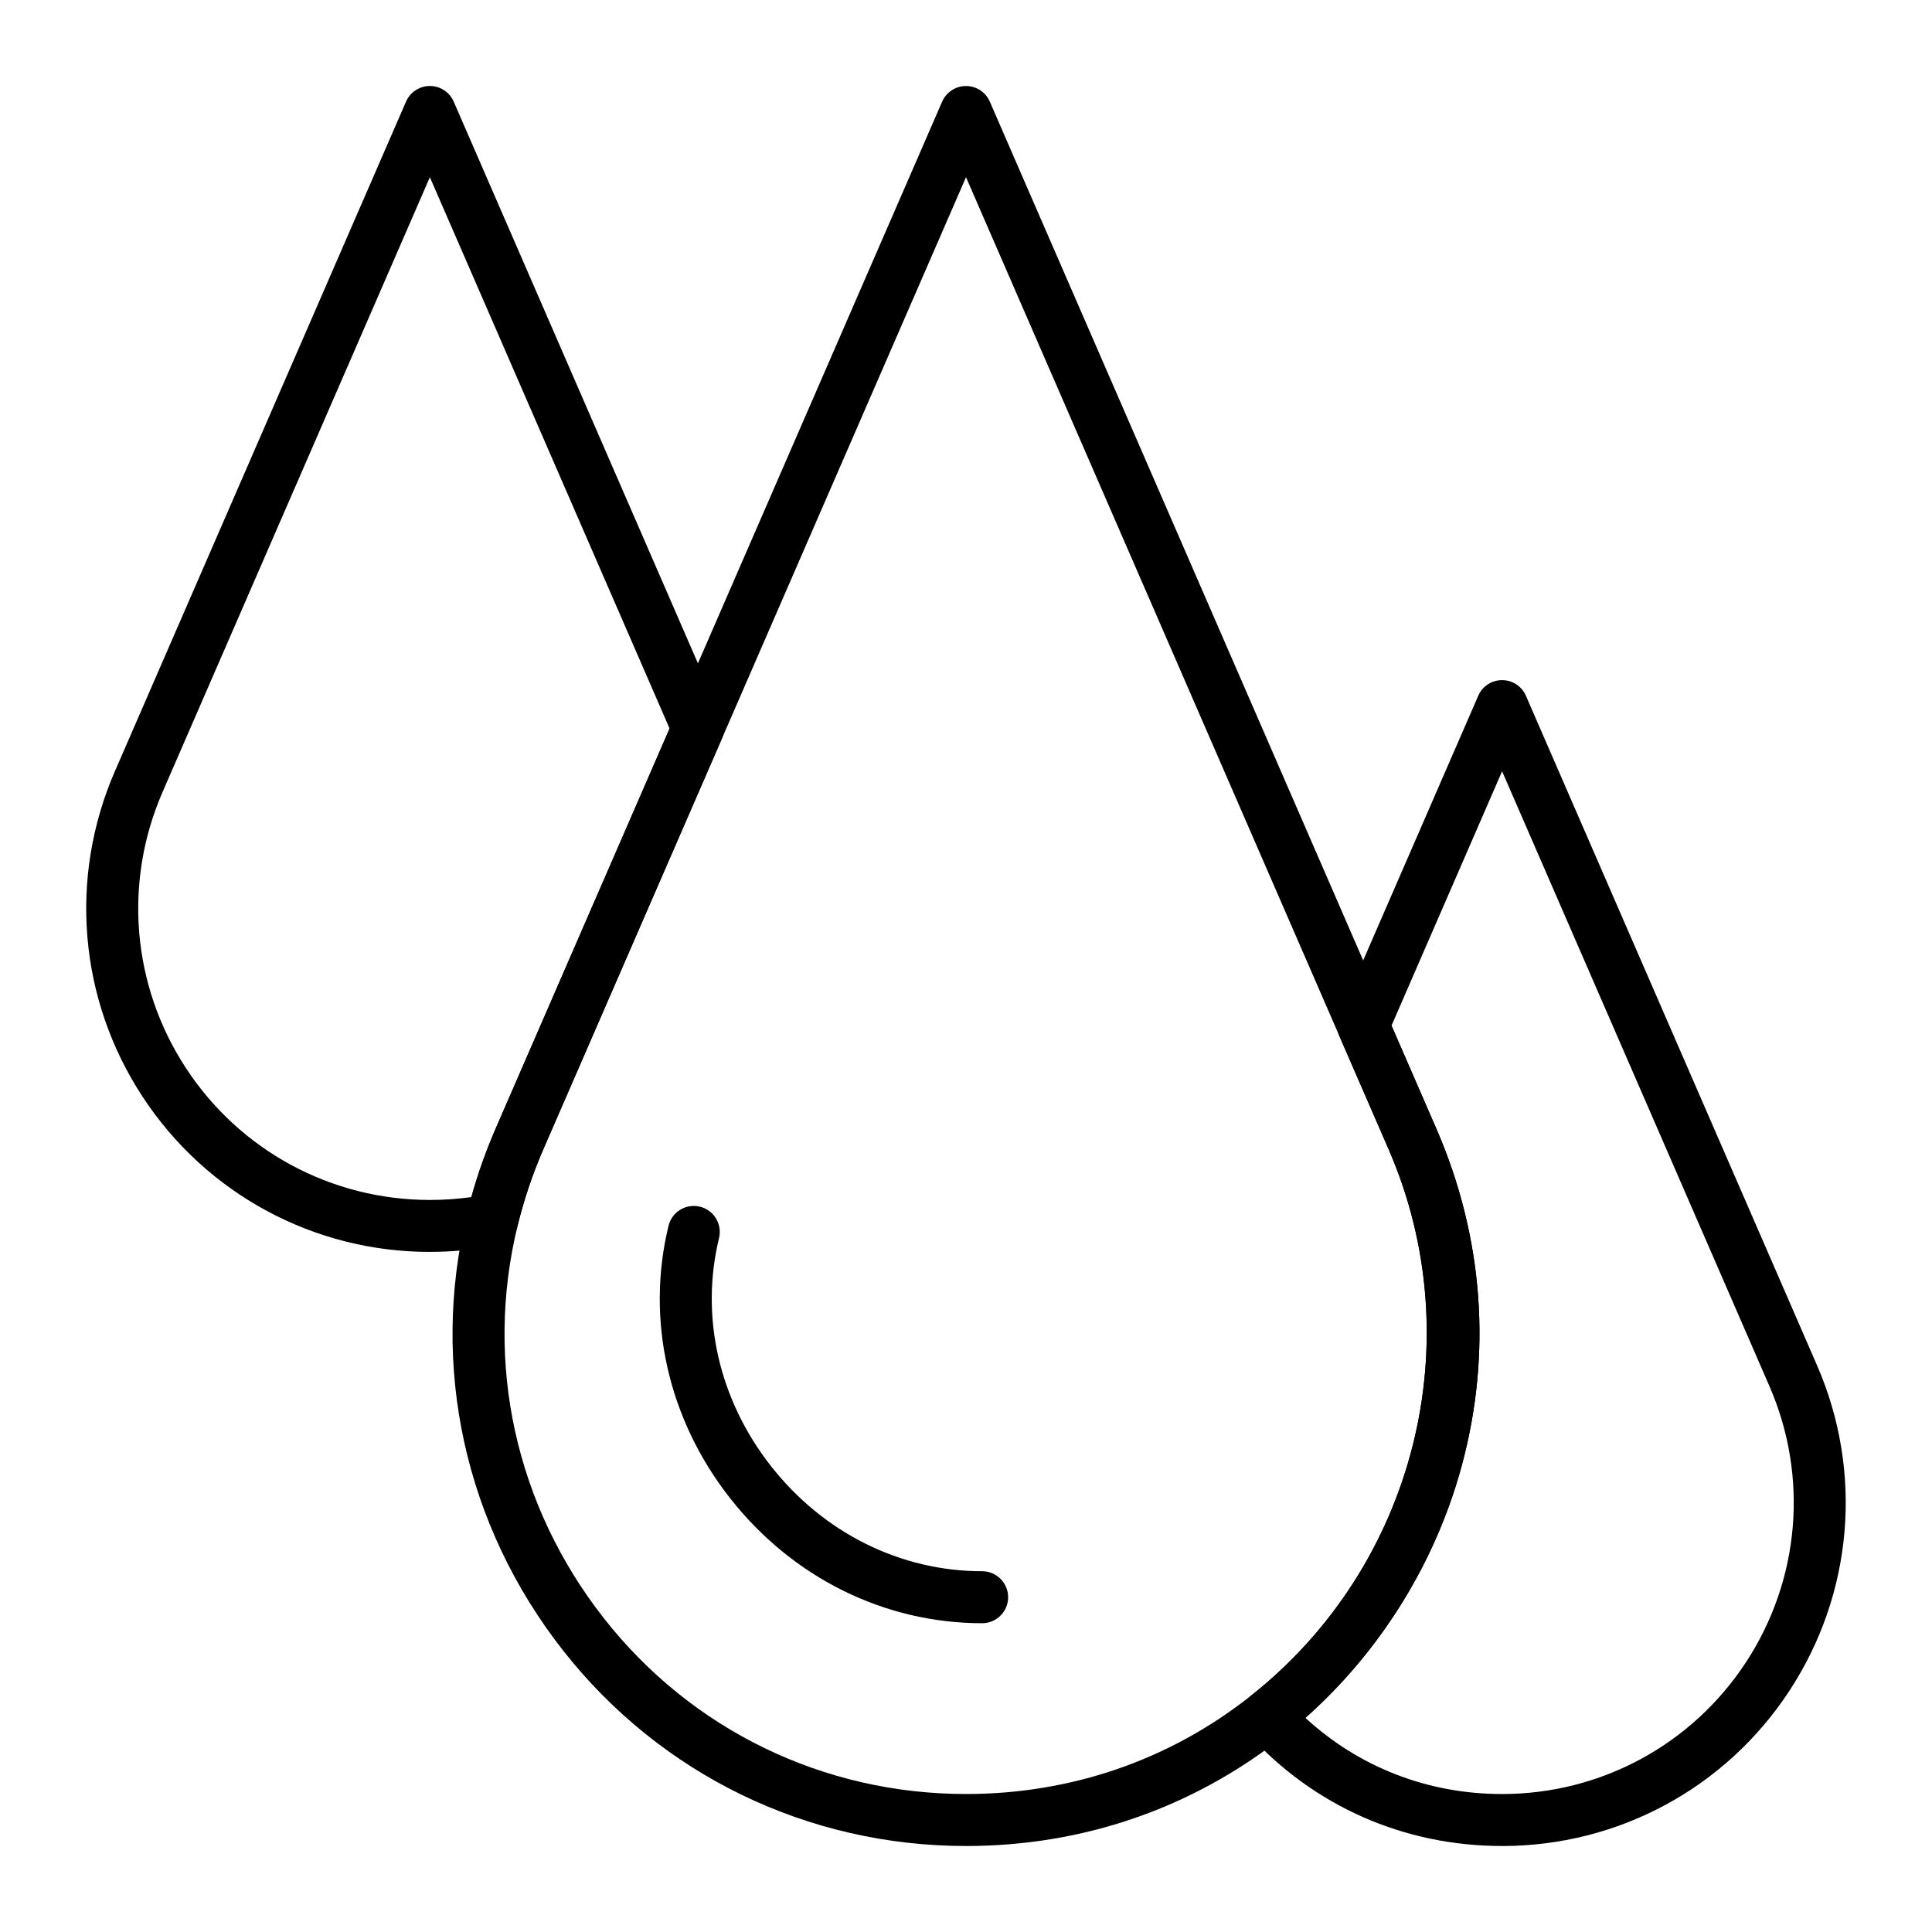 <?xml version="1.0" encoding="UTF-8"?>
<!-- Uploaded to: SVG Repo, www.svgrepo.com, Generator: SVG Repo Mixer Tools -->
<svg fill="#000000" width="800px" height="800px" version="1.1" viewBox="144 144 512 512" xmlns="http://www.w3.org/2000/svg">
 <g>
  <path d="m542.07 633.21c-26.059 0-49.988-10.586-67.383-29.805-1.277-1.414-1.914-3.293-1.758-5.191 0.156-1.898 1.094-3.648 2.59-4.832 43.562-34.469 58.566-94.008 36.484-144.79l-13.066-30.051c-0.762-1.75-0.762-3.742 0-5.492l36.812-84.668c1.094-2.516 3.574-4.141 6.316-4.141 2.742 0 5.223 1.625 6.316 4.141l77.172 177.5c12.277 28.238 9.527 60.469-7.356 86.219-16.875 25.746-45.336 41.117-76.129 41.117zm-52.121-33.957c14.176 13.066 32.43 20.184 52.121 20.184 26.133 0 50.285-13.047 64.613-34.898 14.328-21.852 16.664-49.207 6.242-73.172l-70.855-162.97-29.301 67.395 11.871 27.305c12.484 28.711 14.801 59.648 6.699 89.465-6.965 25.641-21.547 49.059-41.391 66.691z"/>
  <path d="m257.92 475.77c-30.789 0-59.25-15.375-76.133-41.121-16.883-25.75-19.633-57.98-7.356-86.219l77.172-177.5c1.094-2.516 3.574-4.141 6.316-4.141s5.223 1.625 6.316 4.141l71.039 163.39c0.762 1.75 0.762 3.742 0 5.492l-47.293 108.77c-2.852 6.559-5.152 13.398-6.836 20.328-0.633 2.609-2.731 4.613-5.367 5.133-5.824 1.141-11.832 1.719-17.859 1.719zm0-284.81-70.855 162.97c-10.418 23.965-8.086 51.316 6.242 73.172 14.328 21.852 38.48 34.898 64.613 34.898 3.695 0 7.379-0.254 10.996-0.758 1.723-6.176 3.879-12.258 6.434-18.141l46.098-106.03z"/>
  <path d="m400 633.21c-41.977 0-80.883-18.871-106.75-51.777-26.035-33.125-35.328-75.324-25.492-115.77 1.871-7.691 4.422-15.285 7.59-22.566l118.33-272.16c1.094-2.512 3.574-4.141 6.316-4.141s5.223 1.625 6.316 4.141l118.33 272.16c12.484 28.711 14.801 59.648 6.699 89.465-7.641 28.113-24.426 53.551-47.27 71.625-24.004 18.992-53.074 29.027-84.078 29.027zm0-442.25-112.02 257.63c-2.852 6.559-5.152 13.398-6.836 20.328-8.832 36.316-0.473 74.223 22.938 104 23.23 29.559 58.191 46.512 95.914 46.512 27.867 0 53.988-9.008 75.527-26.055 43.562-34.465 58.566-94.008 36.484-144.79z"/>
  <path d="m404.28 574.17c-25.902 0-50.238-12.062-66.766-33.09-16.461-20.941-22.418-47.27-16.348-72.234 0.898-3.695 4.625-5.961 8.32-5.066 3.695 0.898 5.965 4.625 5.066 8.32-5.066 20.832-0.039 42.867 13.793 60.465 13.898 17.688 34.285 27.828 55.934 27.828 3.805 0 6.887 3.082 6.887 6.887 0 3.805-3.082 6.891-6.887 6.891z"/>
 </g>
</svg>